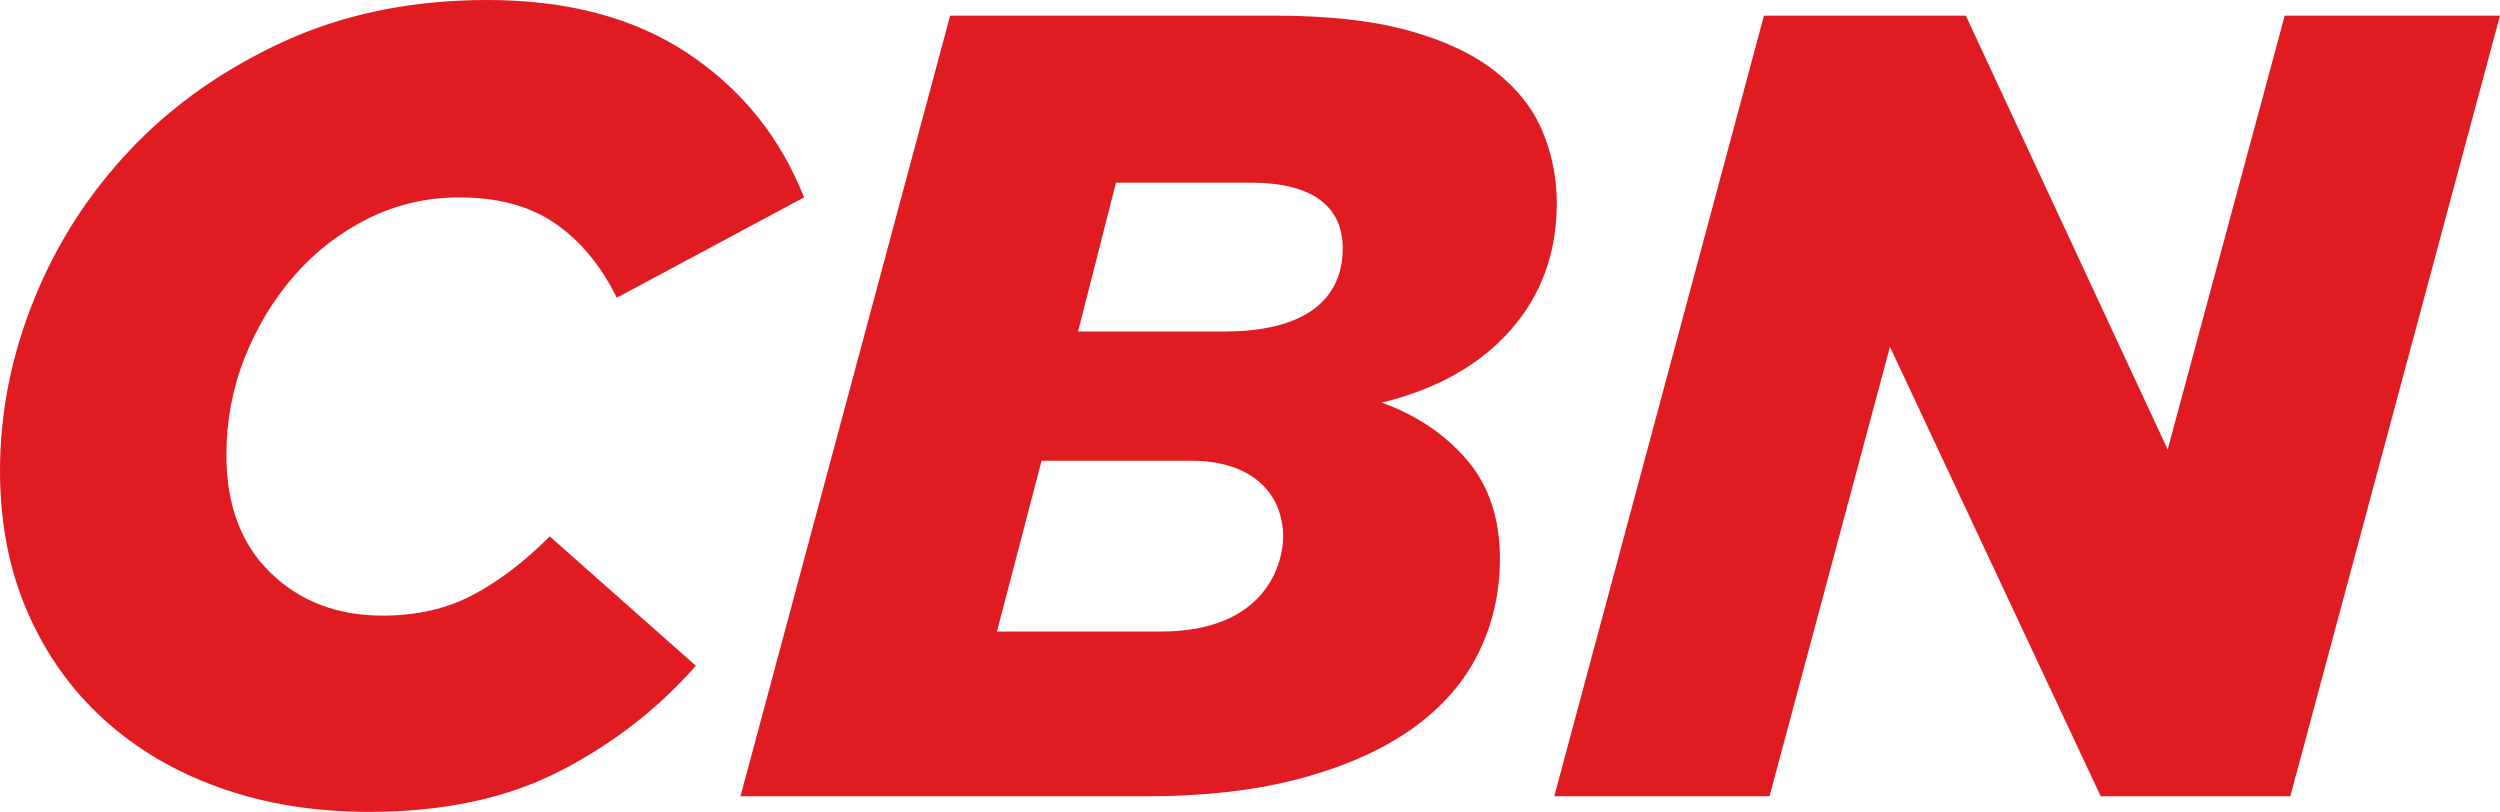 <?xml version="1.0" encoding="UTF-8"?>
<svg id="Camada_2" xmlns="http://www.w3.org/2000/svg" viewBox="0 0 1259.83 409.13">
  <defs>
    <style>
      .cls-1 {
        fill: #e11b22;
      }
    </style>
  </defs>
  <g id="Camada_1-2" data-name="Camada_1">
    <g>
      <path class="cls-1" d="M186.02,409.13c-27.36,0-52.36-4.02-75.02-12.08-22.68-8.06-42.26-19.58-58.74-34.56-16.49-14.99-29.31-33.08-38.48-54.26C4.59,287.08,0,263.37,0,237.16c0-29.2,5.71-57.97,17.15-86.25,11.42-28.3,27.72-53.59,48.88-75.88,21.17-22.27,46.93-40.36,77.26-54.23C173.66,6.93,207.73,0,245.59,0c40.45,0,74.18,9,101.16,26.98,26.98,17.98,46.45,42.14,58.44,72.49l-94.4,50.57c-7.88-16.11-18.19-28.56-30.92-37.36-12.75-8.81-28.85-13.21-48.32-13.21-16.5,0-31.86,3.57-46.09,10.67-14.24,7.13-26.61,16.69-37.09,28.68-10.49,11.99-18.83,25.76-25.01,41.29-6.19,15.57-9.27,31.96-9.27,49.17,0,25.12,7.38,44.9,22.18,59.3,14.81,14.43,33.63,21.65,56.48,21.65,17.23,0,32.4-3.46,45.52-10.41,13.12-6.93,26.03-16.76,38.77-29.51l73.63,65.19c-19.1,21.74-41.98,39.44-68.57,53.11-26.62,13.68-58.64,20.52-96.1,20.52Z"/>
      <path class="cls-1" d="M478.8,7.88h163.53c26.98,0,49.55,2.52,67.72,7.59,18.19,5.04,32.78,11.98,43.85,20.78,11.03,8.81,18.9,18.92,23.6,30.35,4.67,11.43,7.02,23.32,7.02,35.68,0,25.12-7.77,46.46-23.31,64.08-15.56,17.61-37.21,29.78-64.92,36.52,17.6,6.37,31.95,16.01,43,28.95,11.04,12.93,16.58,29.52,16.58,49.73,0,16.88-3.57,32.6-10.68,47.21-7.13,14.62-18.08,27.26-32.87,37.94-14.8,10.69-33.44,19.1-55.93,25.29-22.48,6.17-48.89,9.28-79.23,9.28h-204.01L478.8,7.88ZM585.01,318.24c53.95,0,61.6-35.52,61.6-47.79,0-20.45-14.2-38.28-46.42-38.28h-75.3l-22.5,86.07h82.61ZM616.9,167.06c57.45,0,59.74-31.73,59.74-41.99,0-12.59-5.54-33.01-46.25-33.01h-68.01l-19.11,75h73.64Z"/>
      <path class="cls-1" d="M888.92,7.88h101.72l101.71,218.6,59-218.6h108.47l-105.66,393.39h-95.54l-106.21-226.49-60.69,226.49h-108.48L888.92,7.88Z"/>
    </g>
  </g>
</svg>